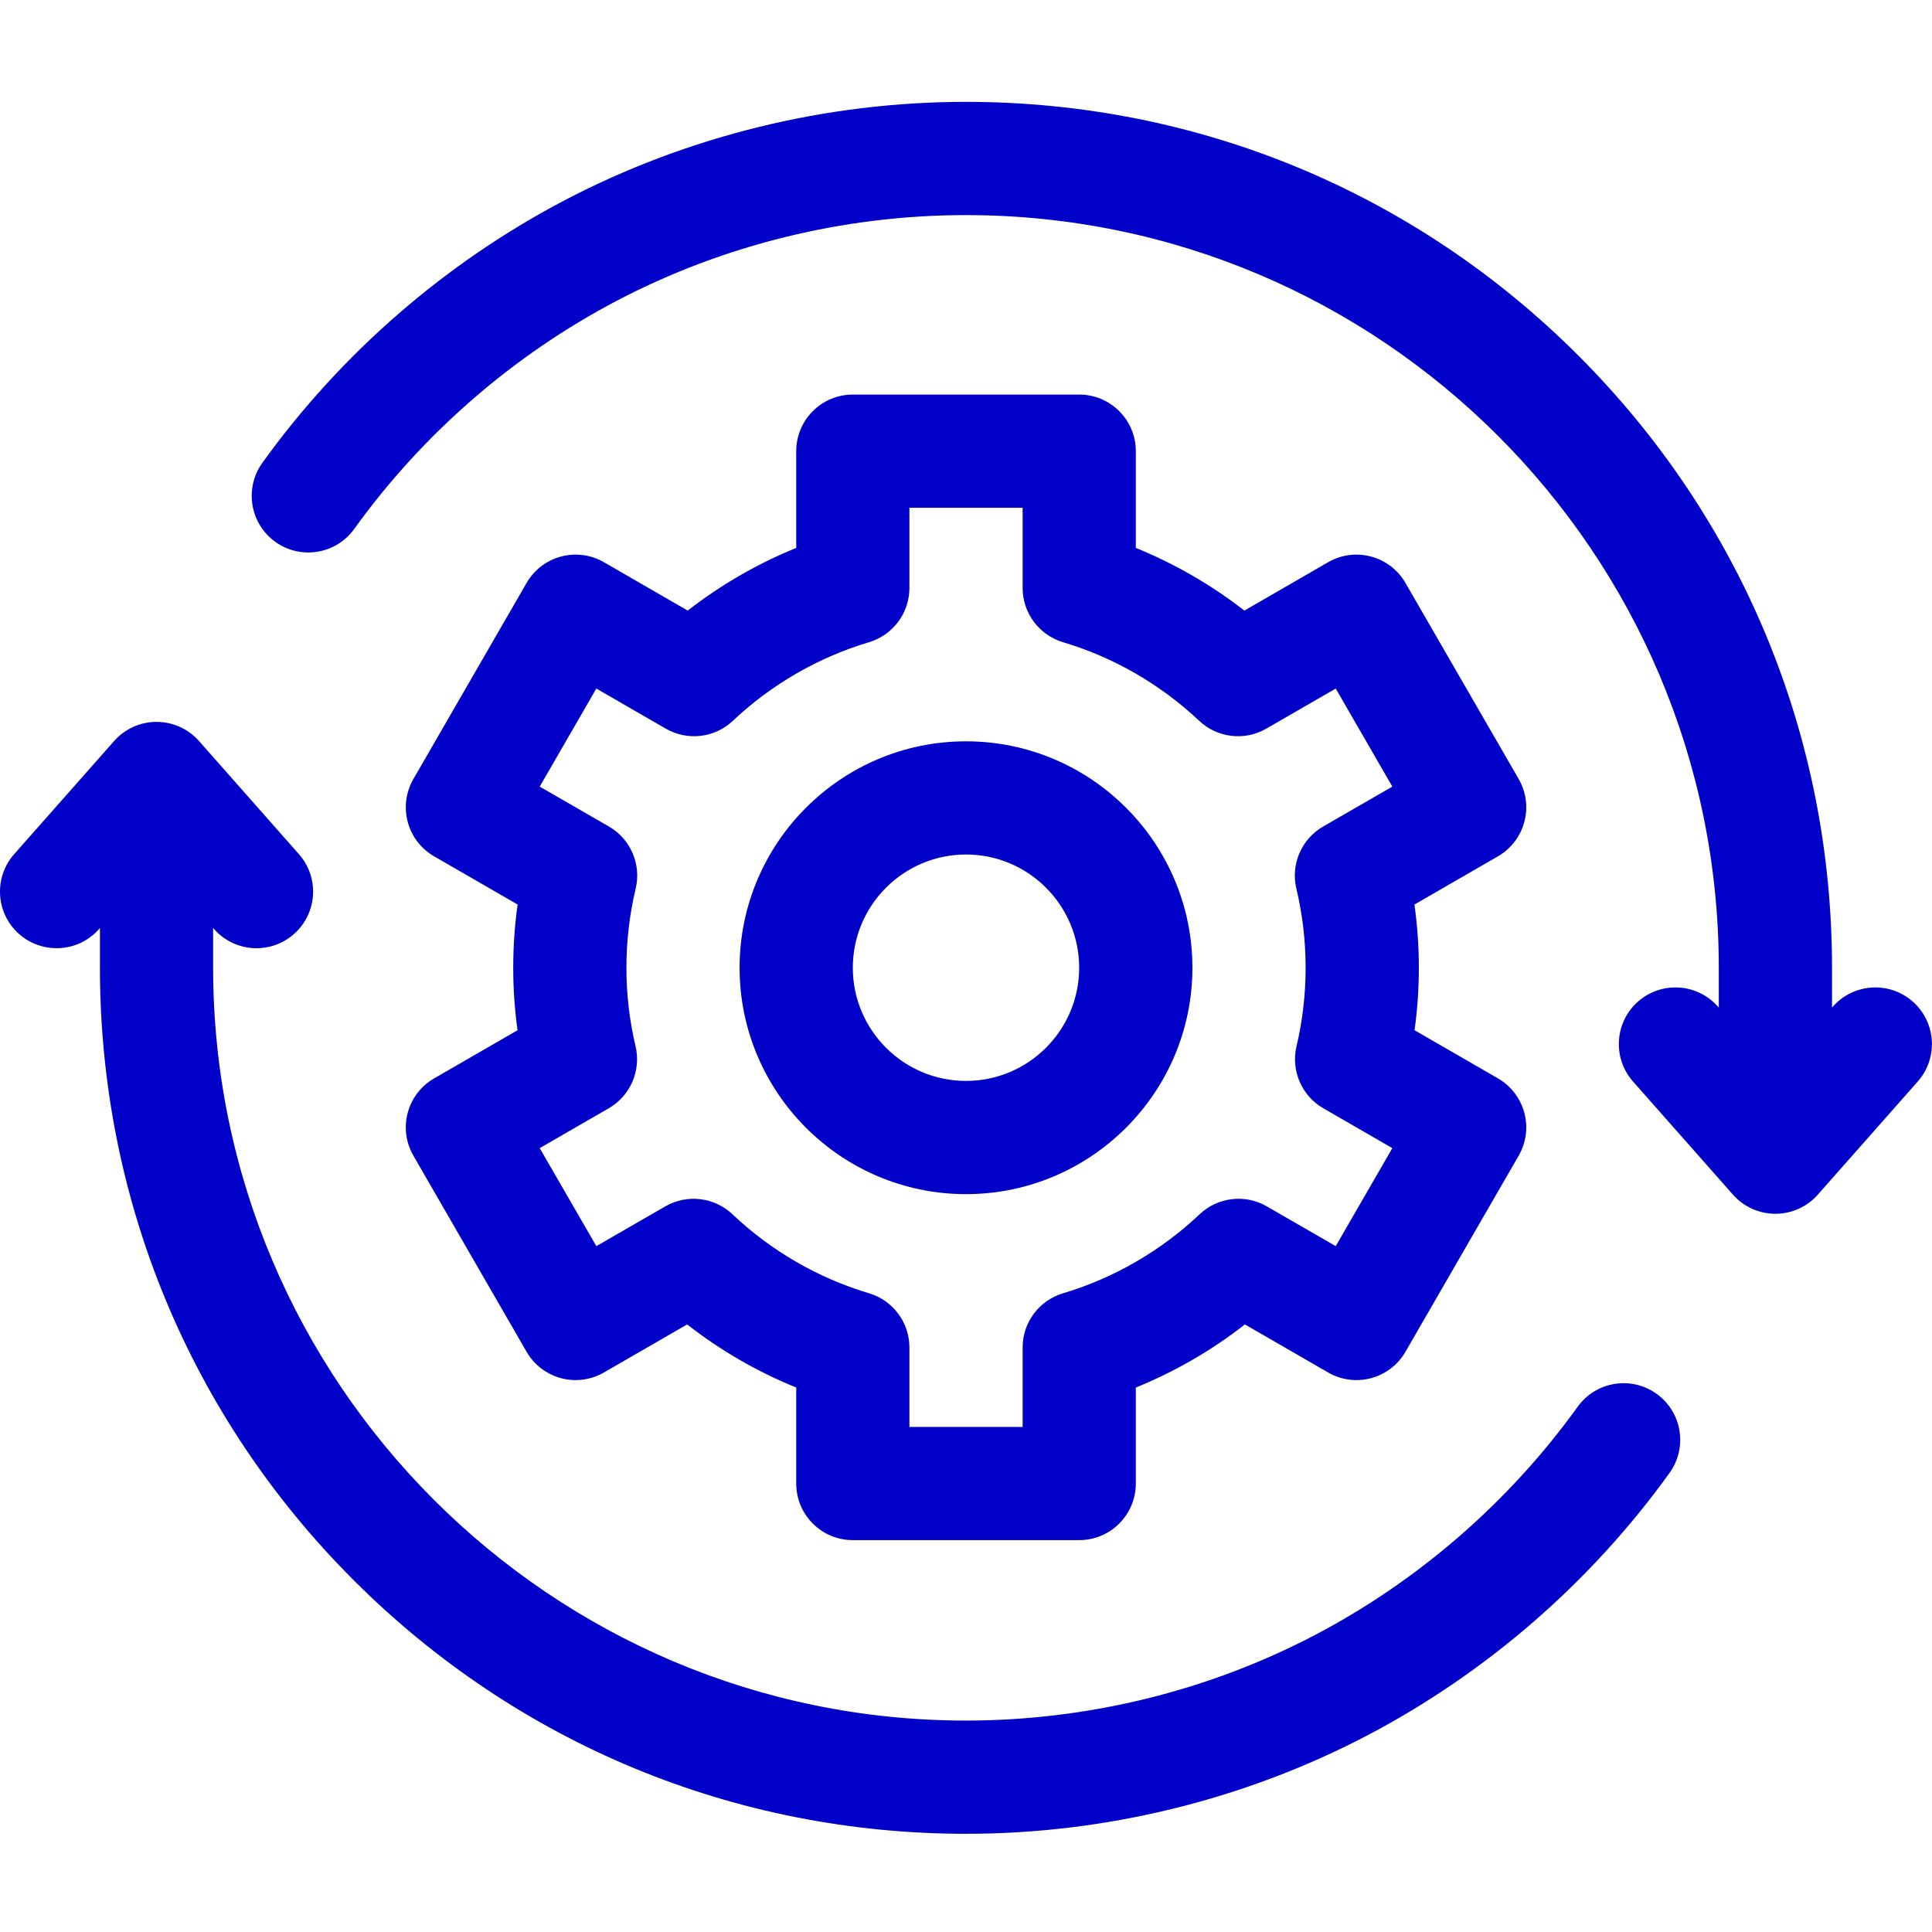 <svg xmlns="http://www.w3.org/2000/svg" width="48" height="48" viewBox="0 0 48 48" fill="none"><path d="M47.523 24.885C46.941 24.371 46.053 24.426 45.538 25.008L45.516 25.034V24.048C45.516 18.301 43.277 12.897 39.213 8.833C35.149 4.769 29.746 2.531 23.998 2.531C20.527 2.531 17.077 3.378 14.022 4.979C11.066 6.529 8.471 8.783 6.519 11.498C6.065 12.129 6.209 13.008 6.839 13.461C7.47 13.915 8.349 13.771 8.802 13.14C10.501 10.778 12.757 8.818 15.328 7.47C17.982 6.079 20.98 5.344 23.998 5.344C34.312 5.344 42.703 13.735 42.703 24.048V25.034L42.68 25.008C42.166 24.426 41.277 24.371 40.695 24.885C40.113 25.399 40.058 26.288 40.572 26.87L43.055 29.681C43.322 29.983 43.706 30.156 44.109 30.156C44.512 30.156 44.896 29.983 45.163 29.681L47.646 26.87C48.16 26.288 48.105 25.399 47.523 24.885Z" fill="#0000C9"></path><path d="M41.159 34.63C40.529 34.177 39.65 34.32 39.196 34.951C37.498 37.312 35.241 39.273 32.671 40.621C30.017 42.012 27.018 42.747 24 42.747C13.687 42.747 5.295 34.356 5.295 24.043V23.057L5.319 23.083C5.833 23.665 6.721 23.72 7.303 23.206C7.886 22.692 7.941 21.803 7.426 21.221L4.944 18.41C4.676 18.108 4.293 17.935 3.89 17.935C3.486 17.935 3.102 18.108 2.836 18.41L0.352 21.221C-0.162 21.803 -0.107 22.692 0.475 23.206C0.743 23.442 1.075 23.558 1.406 23.558C1.795 23.558 2.182 23.398 2.46 23.083L2.483 23.057V24.043C2.483 29.79 4.721 35.193 8.785 39.258C12.849 43.322 18.253 45.56 24 45.56C27.471 45.56 30.922 44.713 33.977 43.112C36.932 41.562 39.527 39.308 41.48 36.593C41.933 35.962 41.79 35.084 41.159 34.63Z" fill="#0000C9"></path><path d="M24 29.668C27.102 29.668 29.625 27.145 29.625 24.043C29.625 20.942 27.102 18.418 24 18.418C20.898 18.418 18.375 20.942 18.375 24.043C18.375 27.145 20.898 29.668 24 29.668ZM24 21.23C25.551 21.23 26.812 22.492 26.812 24.043C26.812 25.594 25.551 26.855 24 26.855C22.449 26.855 21.188 25.594 21.188 24.043C21.188 22.492 22.449 21.23 24 21.23Z" fill="#0000C9"></path><path d="M10.13 27.646C10.033 28.006 10.084 28.39 10.271 28.713L13.083 33.585C13.27 33.908 13.577 34.143 13.937 34.24C14.297 34.336 14.681 34.286 15.004 34.099L17.072 32.905C17.898 33.551 18.813 34.08 19.782 34.473V36.858C19.782 37.634 20.411 38.264 21.188 38.264H26.813C27.59 38.264 28.219 37.634 28.219 36.858V34.473C29.188 34.08 30.104 33.551 30.929 32.905L32.997 34.099C33.32 34.286 33.704 34.336 34.064 34.24C34.425 34.143 34.732 33.908 34.918 33.585L37.731 28.713C37.917 28.39 37.968 28.006 37.871 27.646C37.775 27.286 37.539 26.979 37.216 26.792L35.144 25.596C35.215 25.082 35.251 24.563 35.251 24.043C35.251 23.517 35.214 22.992 35.141 22.473L37.216 21.275C37.539 21.089 37.775 20.782 37.871 20.421C37.968 20.061 37.917 19.677 37.731 19.354L34.918 14.483C34.53 13.81 33.67 13.58 32.997 13.968L30.916 15.17C30.093 14.53 29.183 14.004 28.219 13.613V11.21C28.219 10.433 27.59 9.803 26.813 9.803H21.188C20.411 9.803 19.782 10.433 19.782 11.21V13.613C18.819 14.004 17.908 14.53 17.086 15.17L15.004 13.968C14.332 13.58 13.471 13.81 13.083 14.483L10.271 19.354C10.084 19.677 10.034 20.061 10.13 20.421C10.227 20.782 10.462 21.089 10.785 21.275L12.86 22.473C12.787 22.992 12.751 23.517 12.751 24.043C12.751 24.563 12.787 25.082 12.858 25.596L10.786 26.792C10.462 26.979 10.227 27.286 10.13 27.646ZM15.79 25.993C15.639 25.357 15.563 24.701 15.563 24.043C15.563 23.381 15.64 22.72 15.793 22.079C15.937 21.474 15.667 20.846 15.129 20.535L13.409 19.543L14.816 17.107L16.541 18.103C17.079 18.414 17.758 18.334 18.209 17.907C19.166 17.004 20.335 16.329 21.589 15.956C22.185 15.778 22.594 15.23 22.594 14.608V12.616H25.407V14.608C25.407 15.23 25.816 15.778 26.412 15.956C27.666 16.329 28.835 17.004 29.792 17.907C30.244 18.334 30.922 18.414 31.46 18.103L33.186 17.107L34.592 19.543L32.873 20.535C32.334 20.846 32.064 21.474 32.208 22.079C32.361 22.72 32.438 23.381 32.438 24.043C32.438 24.701 32.362 25.357 32.212 25.993C32.069 26.598 32.339 27.224 32.877 27.535L34.592 28.525L33.186 30.96L31.473 29.972C30.934 29.66 30.255 29.741 29.803 30.169C28.844 31.077 27.671 31.756 26.412 32.131C25.816 32.308 25.407 32.856 25.407 33.478V35.452H22.594V33.478C22.594 32.856 22.186 32.308 21.59 32.131C20.33 31.756 19.157 31.078 18.199 30.169C17.747 29.741 17.068 29.661 16.529 29.972L14.816 30.96L13.409 28.525L15.124 27.535C15.662 27.224 15.933 26.598 15.79 25.993Z" fill="#0000C9"></path></svg>